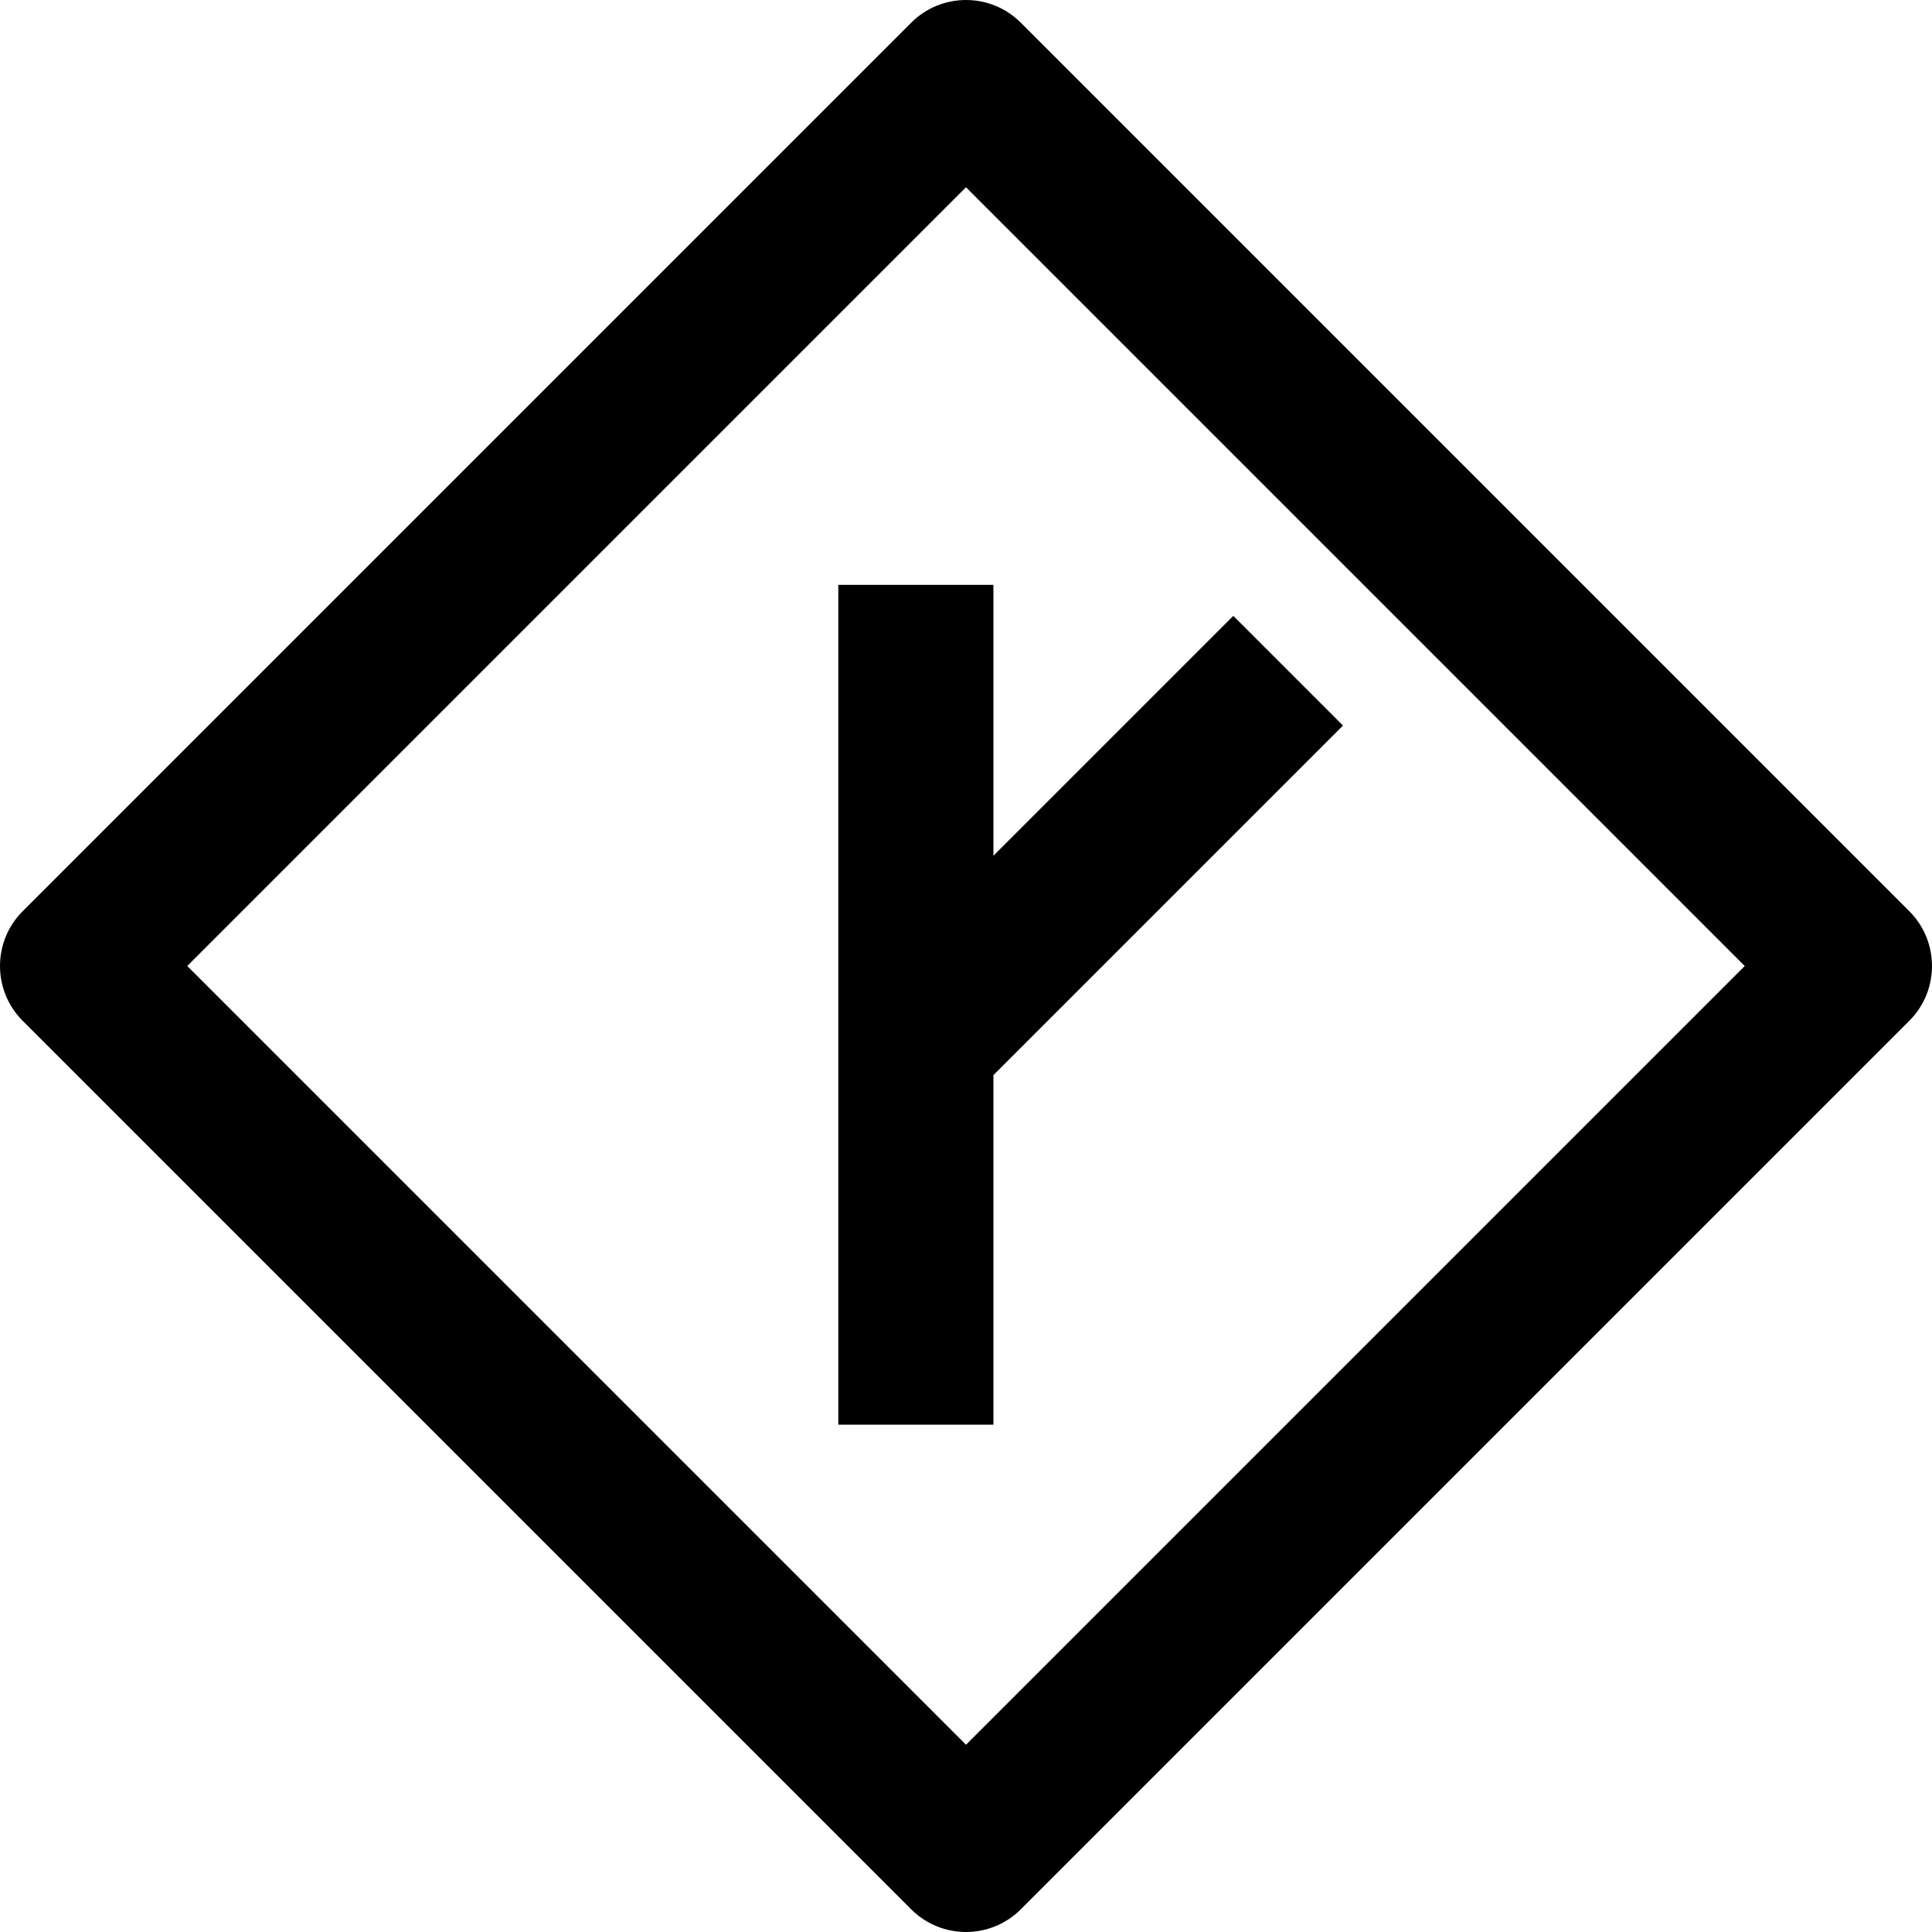 <?xml version="1.0" encoding="iso-8859-1"?>
<!-- Uploaded to: SVG Repo, www.svgrepo.com, Generator: SVG Repo Mixer Tools -->
<!DOCTYPE svg PUBLIC "-//W3C//DTD SVG 1.1//EN" "http://www.w3.org/Graphics/SVG/1.1/DTD/svg11.dtd">
<svg fill="#000000" height="800px" width="800px" version="1.1" id="Capa_1" xmlns="http://www.w3.org/2000/svg" xmlns:xlink="http://www.w3.org/1999/xlink" 
	 viewBox="0 0 373.656 373.656" xml:space="preserve">
<g>
	<polygon points="162.131,113.113 162.131,275.543 192.131,275.543 192.131,207.933 259.738,140.327 238.525,119.114 
		192.131,165.508 192.131,113.113 	"/>
	<path d="M369.261,176.222L197.434,4.394c-5.857-5.858-15.354-5.858-21.213,0L4.394,176.222c-5.858,5.858-5.858,15.355,0,21.213
		l171.827,171.827c2.929,2.929,6.768,4.393,10.606,4.393c3.839,0,7.678-1.464,10.606-4.393l171.827-171.827
		C375.12,191.576,375.12,182.079,369.261,176.222z M186.827,337.442L36.212,186.828L186.827,36.214l150.614,150.614L186.827,337.442
		z"/>
</g>
</svg>